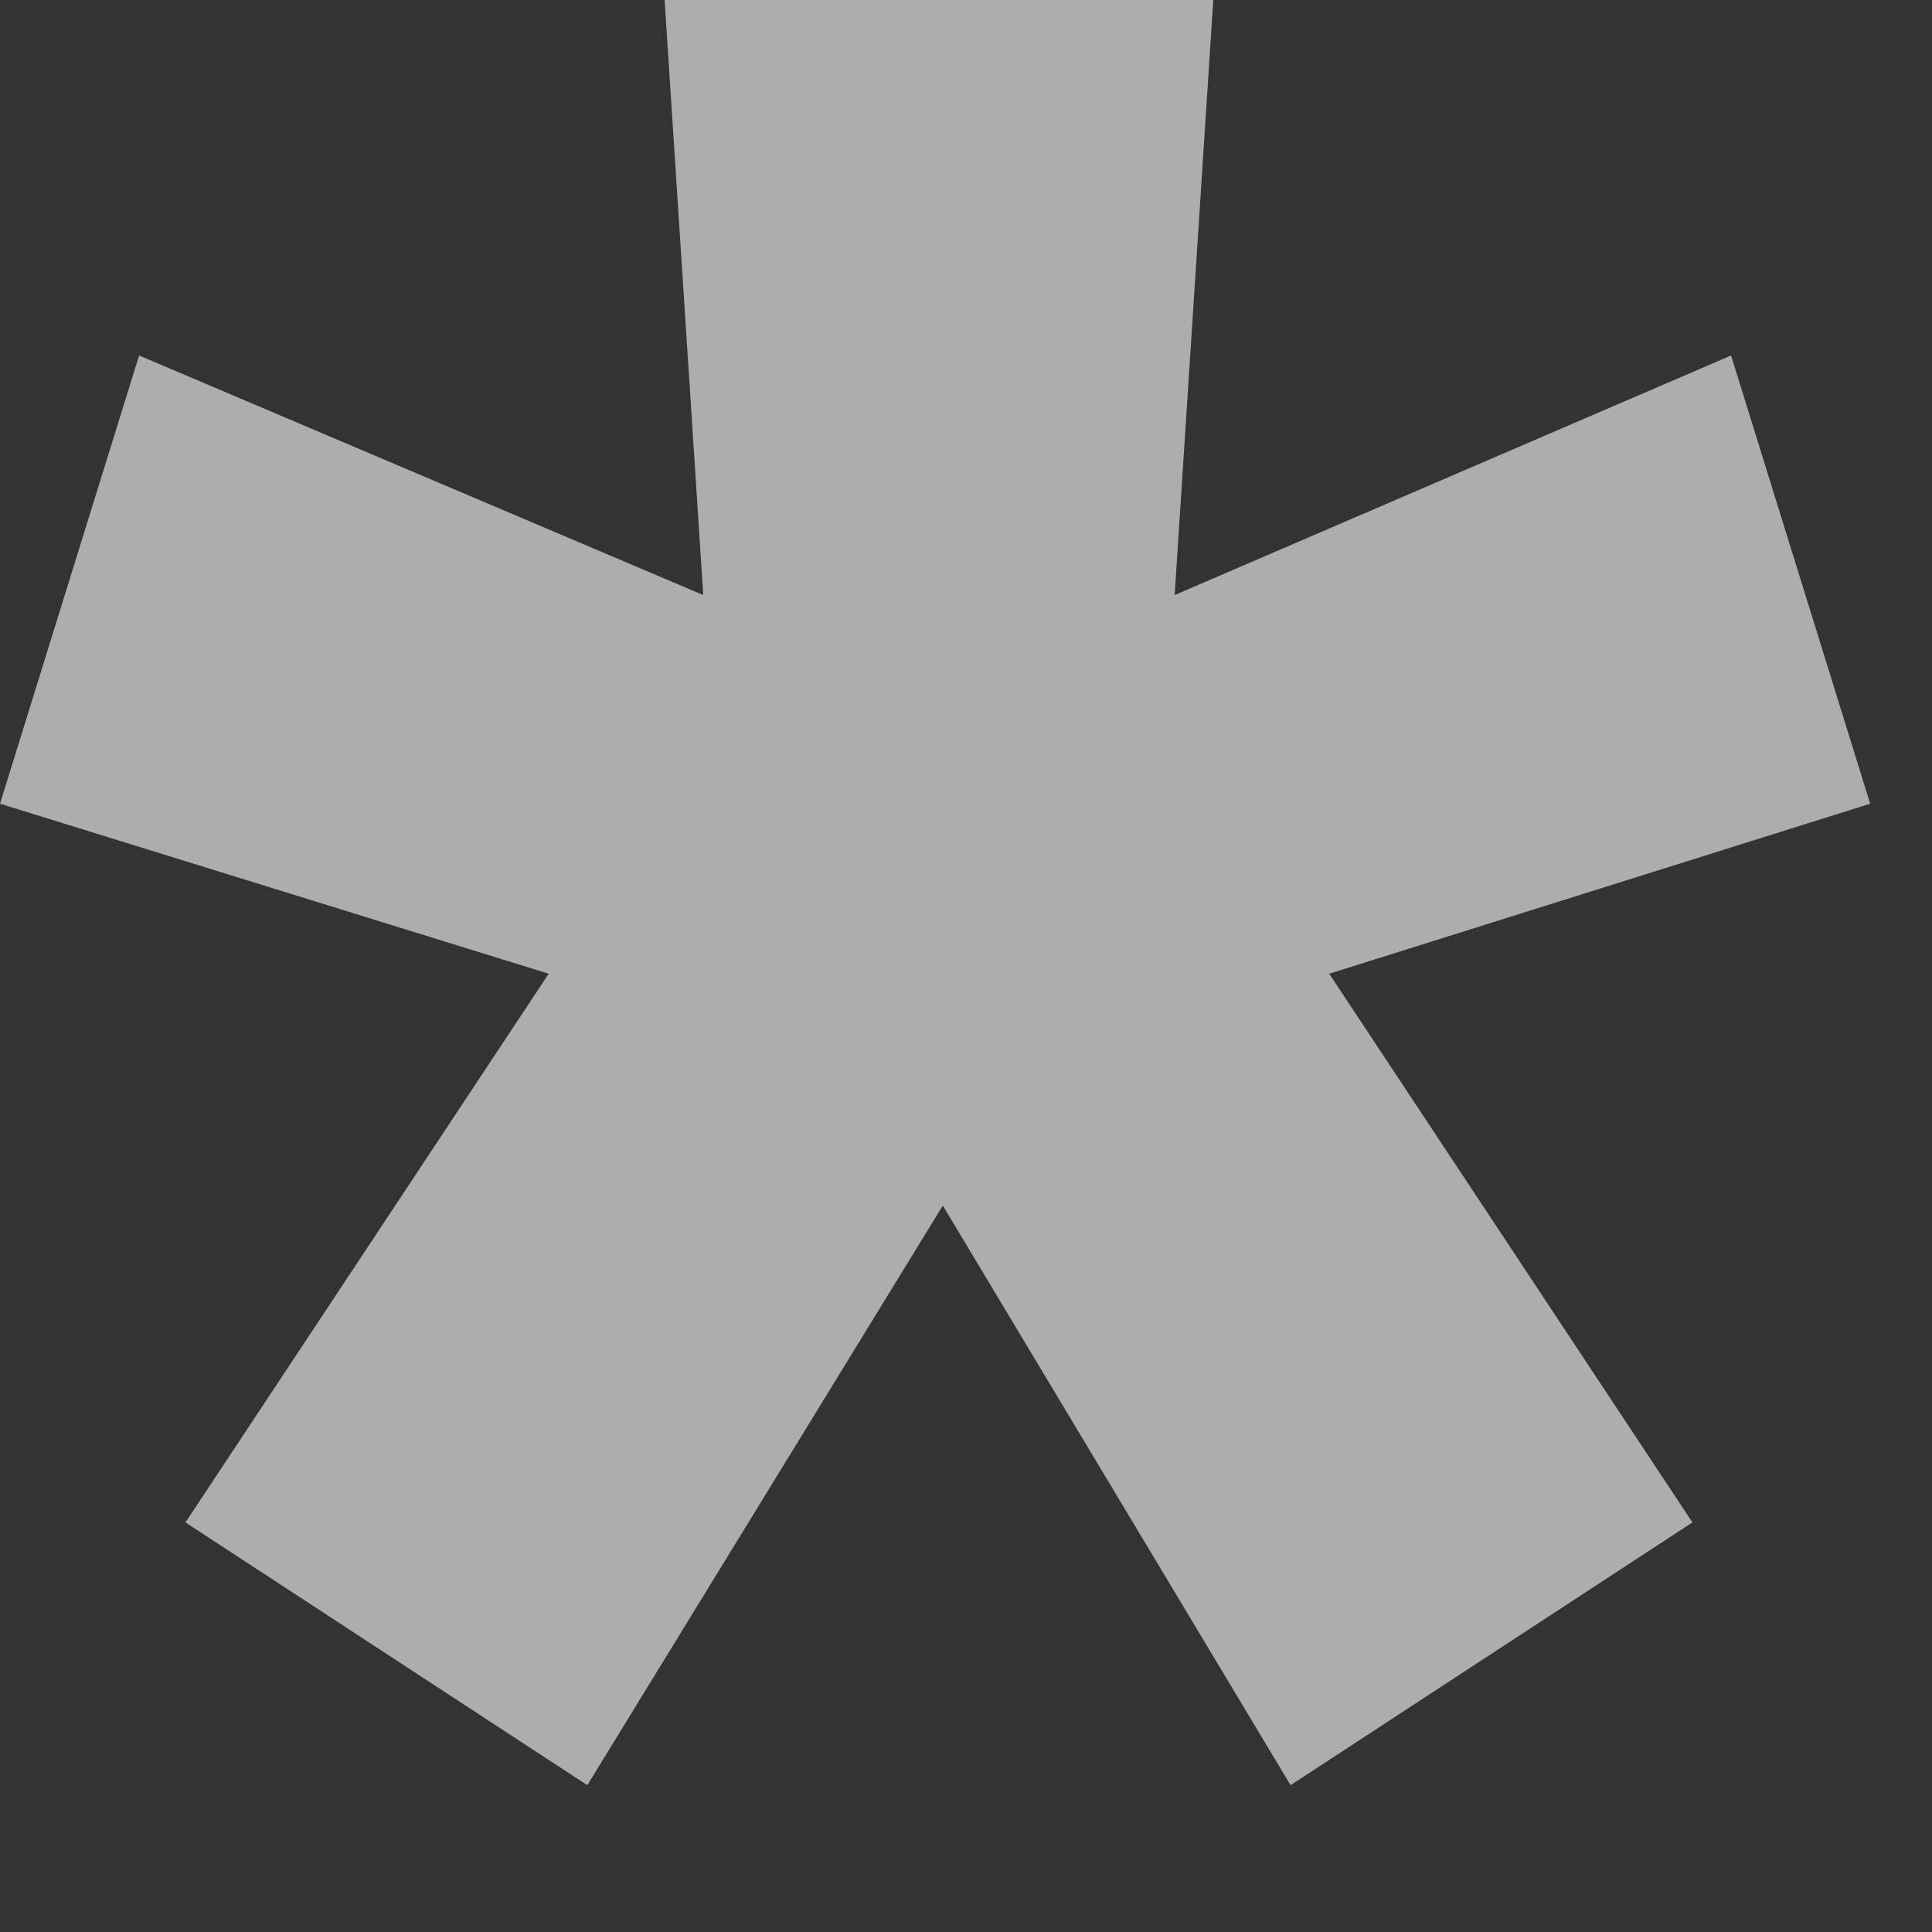<?xml version="1.0" encoding="UTF-8"?> <svg xmlns="http://www.w3.org/2000/svg" width="8" height="8" viewBox="0 0 8 8" fill="none"><rect x="0" y="0" width="8" height="8" fill="#333333" stroke="none"/><path d="M0.768 6.304L2.272 4.032L0 3.328L0.576 1.472L2.912 2.464L2.752 0H5.024L4.864 2.464L7.168 1.472L7.744 3.328L5.504 4.032L7.008 6.304L5.344 7.392L3.904 4.992L2.432 7.392L0.768 6.304Z" fill="white" fill-opacity="0.6"></path></svg> 